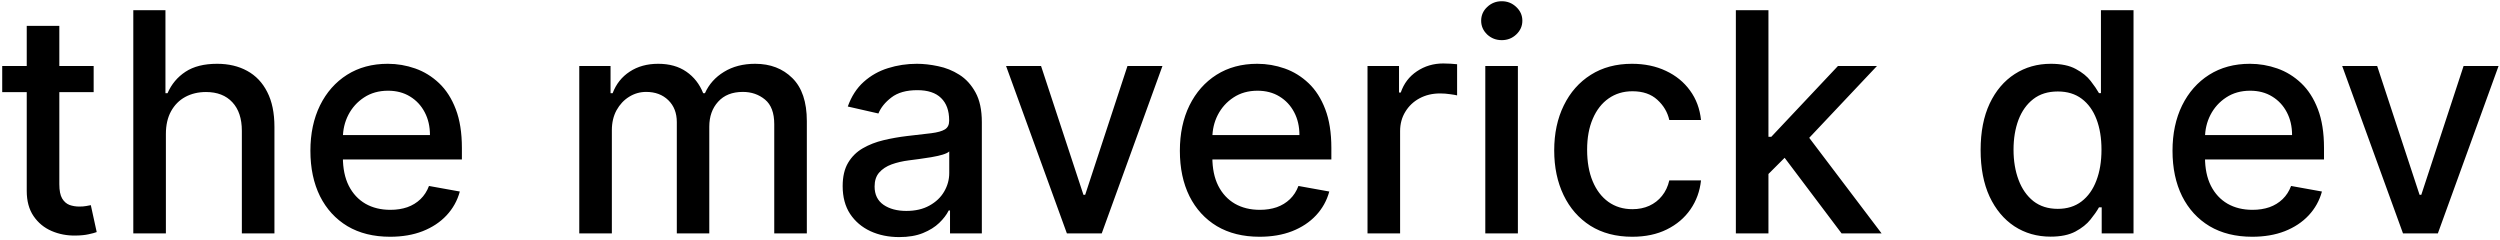 <svg width="782" height="75" viewBox="0 0 782 75" fill="none" xmlns="http://www.w3.org/2000/svg">
<path d="M29.296 20.636V28.818H0.693V20.636H29.296ZM8.364 8.091H18.557V57.625C18.557 59.602 18.852 61.091 19.443 62.091C20.034 63.068 20.796 63.739 21.727 64.102C22.682 64.443 23.716 64.614 24.829 64.614C25.648 64.614 26.364 64.557 26.977 64.443C27.591 64.329 28.068 64.239 28.409 64.171L30.25 72.591C29.659 72.818 28.818 73.046 27.727 73.273C26.636 73.523 25.273 73.659 23.636 73.682C20.954 73.727 18.454 73.25 16.136 72.25C13.818 71.25 11.943 69.704 10.511 67.614C9.08 65.523 8.364 62.898 8.364 59.739V8.091ZM51.889 41.909V73H41.696V3.182H51.753V29.159H52.401C53.628 26.341 55.503 24.102 58.026 22.443C60.548 20.784 63.844 19.954 67.912 19.954C71.503 19.954 74.639 20.693 77.321 22.171C80.026 23.648 82.117 25.852 83.594 28.784C85.094 31.693 85.844 35.33 85.844 39.693V73H75.651V40.92C75.651 37.08 74.662 34.102 72.685 31.989C70.707 29.852 67.957 28.784 64.435 28.784C62.026 28.784 59.867 29.296 57.957 30.318C56.071 31.341 54.582 32.841 53.492 34.818C52.423 36.773 51.889 39.136 51.889 41.909ZM122.014 74.057C116.855 74.057 112.412 72.954 108.685 70.75C104.98 68.523 102.116 65.398 100.094 61.375C98.094 57.33 97.094 52.591 97.094 47.159C97.094 41.795 98.094 37.068 100.094 32.977C102.116 28.886 104.935 25.693 108.548 23.398C112.185 21.102 116.435 19.954 121.298 19.954C124.253 19.954 127.116 20.443 129.889 21.421C132.662 22.398 135.151 23.932 137.355 26.023C139.56 28.114 141.298 30.829 142.571 34.17C143.844 37.489 144.48 41.523 144.48 46.273V49.886H102.855V42.25H134.491C134.491 39.568 133.946 37.193 132.855 35.125C131.764 33.034 130.23 31.386 128.253 30.182C126.298 28.977 124.003 28.375 121.366 28.375C118.503 28.375 116.003 29.079 113.866 30.489C111.753 31.875 110.116 33.693 108.957 35.943C107.821 38.17 107.253 40.591 107.253 43.205V49.17C107.253 52.67 107.866 55.648 109.094 58.102C110.344 60.557 112.082 62.432 114.31 63.727C116.537 65 119.139 65.636 122.116 65.636C124.048 65.636 125.81 65.364 127.401 64.818C128.991 64.25 130.366 63.409 131.526 62.295C132.685 61.182 133.571 59.807 134.185 58.17L143.832 59.909C143.06 62.75 141.673 65.239 139.673 67.375C137.696 69.489 135.207 71.136 132.207 72.318C129.23 73.477 125.832 74.057 122.014 74.057ZM181.196 73V20.636H190.98V29.159H191.628C192.719 26.273 194.503 24.023 196.98 22.409C199.457 20.773 202.423 19.954 205.878 19.954C209.378 19.954 212.31 20.773 214.673 22.409C217.06 24.046 218.821 26.296 219.957 29.159H220.503C221.753 26.364 223.741 24.136 226.469 22.477C229.196 20.796 232.446 19.954 236.219 19.954C240.969 19.954 244.844 21.443 247.844 24.421C250.866 27.398 252.378 31.886 252.378 37.886V73H242.185V38.841C242.185 35.295 241.219 32.727 239.287 31.136C237.355 29.546 235.048 28.75 232.366 28.75C229.048 28.75 226.469 29.773 224.628 31.818C222.787 33.841 221.866 36.443 221.866 39.625V73H211.707V38.193C211.707 35.352 210.821 33.068 209.048 31.341C207.276 29.614 204.969 28.75 202.128 28.75C200.196 28.75 198.412 29.261 196.776 30.284C195.162 31.284 193.855 32.682 192.855 34.477C191.878 36.273 191.389 38.352 191.389 40.716V73H181.196ZM281.278 74.159C277.96 74.159 274.96 73.546 272.278 72.318C269.597 71.068 267.472 69.261 265.903 66.898C264.358 64.534 263.585 61.636 263.585 58.205C263.585 55.25 264.153 52.818 265.29 50.909C266.426 49 267.96 47.489 269.892 46.375C271.824 45.261 273.983 44.42 276.369 43.852C278.756 43.284 281.188 42.852 283.665 42.557C286.801 42.193 289.347 41.898 291.301 41.67C293.256 41.42 294.676 41.023 295.562 40.477C296.449 39.932 296.892 39.045 296.892 37.818V37.58C296.892 34.602 296.051 32.295 294.369 30.659C292.71 29.023 290.233 28.204 286.938 28.204C283.506 28.204 280.801 28.966 278.824 30.489C276.869 31.989 275.517 33.659 274.767 35.5L265.188 33.318C266.324 30.136 267.983 27.568 270.165 25.614C272.369 23.636 274.903 22.204 277.767 21.318C280.631 20.409 283.642 19.954 286.801 19.954C288.892 19.954 291.108 20.204 293.449 20.704C295.813 21.182 298.017 22.068 300.062 23.364C302.131 24.659 303.824 26.511 305.142 28.921C306.46 31.307 307.119 34.409 307.119 38.227V73H297.165V65.841H296.756C296.097 67.159 295.108 68.454 293.79 69.727C292.472 71 290.778 72.057 288.71 72.898C286.642 73.739 284.165 74.159 281.278 74.159ZM283.494 65.977C286.313 65.977 288.722 65.421 290.722 64.307C292.744 63.193 294.278 61.739 295.324 59.943C296.392 58.125 296.926 56.182 296.926 54.114V47.364C296.563 47.727 295.858 48.068 294.812 48.386C293.79 48.682 292.619 48.943 291.301 49.17C289.983 49.375 288.699 49.568 287.449 49.75C286.199 49.909 285.153 50.045 284.312 50.159C282.335 50.409 280.528 50.83 278.892 51.42C277.278 52.011 275.983 52.864 275.006 53.977C274.051 55.068 273.574 56.523 273.574 58.341C273.574 60.864 274.506 62.773 276.369 64.068C278.233 65.341 280.608 65.977 283.494 65.977ZM363.616 20.636L344.628 73H333.719L314.696 20.636H325.639L338.901 60.932H339.446L352.673 20.636H363.616ZM393.983 74.057C388.824 74.057 384.381 72.954 380.653 70.75C376.949 68.523 374.085 65.398 372.062 61.375C370.062 57.33 369.062 52.591 369.062 47.159C369.062 41.795 370.062 37.068 372.062 32.977C374.085 28.886 376.903 25.693 380.517 23.398C384.153 21.102 388.403 19.954 393.267 19.954C396.222 19.954 399.085 20.443 401.858 21.421C404.631 22.398 407.119 23.932 409.324 26.023C411.528 28.114 413.267 30.829 414.54 34.17C415.813 37.489 416.449 41.523 416.449 46.273V49.886H374.824V42.25H406.46C406.46 39.568 405.915 37.193 404.824 35.125C403.733 33.034 402.199 31.386 400.222 30.182C398.267 28.977 395.972 28.375 393.335 28.375C390.472 28.375 387.972 29.079 385.835 30.489C383.722 31.875 382.085 33.693 380.926 35.943C379.79 38.17 379.222 40.591 379.222 43.205V49.17C379.222 52.67 379.835 55.648 381.062 58.102C382.312 60.557 384.051 62.432 386.278 63.727C388.506 65 391.108 65.636 394.085 65.636C396.017 65.636 397.778 65.364 399.369 64.818C400.96 64.25 402.335 63.409 403.494 62.295C404.653 61.182 405.54 59.807 406.153 58.17L415.801 59.909C415.028 62.75 413.642 65.239 411.642 67.375C409.665 69.489 407.176 71.136 404.176 72.318C401.199 73.477 397.801 74.057 393.983 74.057ZM427.759 73V20.636H437.611V28.954H438.156C439.111 26.136 440.793 23.921 443.202 22.307C445.634 20.671 448.384 19.852 451.452 19.852C452.088 19.852 452.838 19.875 453.702 19.921C454.588 19.966 455.281 20.023 455.781 20.091V29.841C455.372 29.727 454.645 29.602 453.599 29.466C452.554 29.307 451.509 29.227 450.463 29.227C448.054 29.227 445.906 29.739 444.02 30.761C442.156 31.761 440.679 33.159 439.588 34.955C438.497 36.727 437.952 38.75 437.952 41.023V73H427.759ZM464.602 73V20.636H474.795V73H464.602ZM469.75 12.557C467.977 12.557 466.455 11.966 465.182 10.784C463.932 9.58 463.307 8.148 463.307 6.489C463.307 4.807 463.932 3.375 465.182 2.193C466.455 0.989 467.977 0.386 469.75 0.386C471.523 0.386 473.034 0.989 474.284 2.193C475.557 3.375 476.193 4.807 476.193 6.489C476.193 8.148 475.557 9.58 474.284 10.784C473.034 11.966 471.523 12.557 469.75 12.557ZM510.565 74.057C505.497 74.057 501.134 72.909 497.474 70.614C493.838 68.296 491.043 65.102 489.088 61.034C487.134 56.966 486.156 52.307 486.156 47.057C486.156 41.739 487.156 37.045 489.156 32.977C491.156 28.886 493.974 25.693 497.611 23.398C501.247 21.102 505.531 19.954 510.463 19.954C514.44 19.954 517.986 20.693 521.099 22.171C524.213 23.625 526.724 25.671 528.634 28.307C530.565 30.943 531.713 34.023 532.077 37.545H522.156C521.611 35.091 520.361 32.977 518.406 31.204C516.474 29.432 513.884 28.546 510.634 28.546C507.793 28.546 505.304 29.296 503.168 30.796C501.054 32.273 499.406 34.386 498.224 37.136C497.043 39.864 496.452 43.091 496.452 46.818C496.452 50.636 497.031 53.932 498.19 56.705C499.349 59.477 500.986 61.625 503.099 63.148C505.236 64.671 507.747 65.432 510.634 65.432C512.565 65.432 514.315 65.079 515.884 64.375C517.474 63.648 518.804 62.614 519.872 61.273C520.963 59.932 521.724 58.318 522.156 56.432H532.077C531.713 59.818 530.611 62.841 528.77 65.5C526.929 68.159 524.463 70.25 521.372 71.773C518.304 73.296 514.702 74.057 510.565 74.057ZM552.352 55.239L552.284 42.795H554.057L574.92 20.636H587.125L563.33 45.864H561.727L552.352 55.239ZM542.977 73V3.182H553.17V73H542.977ZM576.045 73L557.295 48.114L564.318 40.989L588.557 73H576.045ZM641.423 74.023C637.196 74.023 633.423 72.943 630.105 70.784C626.81 68.602 624.219 65.5 622.332 61.477C620.469 57.432 619.537 52.58 619.537 46.92C619.537 41.261 620.48 36.42 622.366 32.398C624.276 28.375 626.889 25.296 630.207 23.159C633.526 21.023 637.287 19.954 641.491 19.954C644.741 19.954 647.355 20.5 649.332 21.591C651.332 22.659 652.878 23.909 653.969 25.341C655.082 26.773 655.946 28.034 656.56 29.125H657.173V3.182H667.366V73H657.412V64.852H656.56C655.946 65.966 655.06 67.239 653.901 68.671C652.764 70.102 651.196 71.352 649.196 72.421C647.196 73.489 644.605 74.023 641.423 74.023ZM643.673 65.329C646.605 65.329 649.082 64.557 651.105 63.011C653.151 61.443 654.696 59.273 655.741 56.5C656.81 53.727 657.344 50.5 657.344 46.818C657.344 43.182 656.821 40 655.776 37.273C654.73 34.545 653.196 32.42 651.173 30.898C649.151 29.375 646.651 28.614 643.673 28.614C640.605 28.614 638.048 29.409 636.003 31C633.957 32.591 632.412 34.761 631.366 37.511C630.344 40.261 629.832 43.364 629.832 46.818C629.832 50.318 630.355 53.466 631.401 56.261C632.446 59.057 633.991 61.273 636.037 62.909C638.105 64.523 640.651 65.329 643.673 65.329ZM704.483 74.057C699.324 74.057 694.881 72.954 691.153 70.75C687.449 68.523 684.585 65.398 682.562 61.375C680.562 57.33 679.562 52.591 679.562 47.159C679.562 41.795 680.562 37.068 682.562 32.977C684.585 28.886 687.403 25.693 691.017 23.398C694.653 21.102 698.903 19.954 703.767 19.954C706.722 19.954 709.585 20.443 712.358 21.421C715.131 22.398 717.619 23.932 719.824 26.023C722.028 28.114 723.767 30.829 725.04 34.17C726.313 37.489 726.949 41.523 726.949 46.273V49.886H685.324V42.25H716.96C716.96 39.568 716.415 37.193 715.324 35.125C714.233 33.034 712.699 31.386 710.722 30.182C708.767 28.977 706.472 28.375 703.835 28.375C700.972 28.375 698.472 29.079 696.335 30.489C694.222 31.875 692.585 33.693 691.426 35.943C690.29 38.17 689.722 40.591 689.722 43.205V49.17C689.722 52.67 690.335 55.648 691.562 58.102C692.812 60.557 694.551 62.432 696.778 63.727C699.006 65 701.608 65.636 704.585 65.636C706.517 65.636 708.278 65.364 709.869 64.818C711.46 64.25 712.835 63.409 713.994 62.295C715.153 61.182 716.04 59.807 716.653 58.17L726.301 59.909C725.528 62.75 724.142 65.239 722.142 67.375C720.165 69.489 717.676 71.136 714.676 72.318C711.699 73.477 708.301 74.057 704.483 74.057ZM781.554 20.636L762.565 73H751.656L732.634 20.636H743.577L756.838 60.932H757.384L770.611 20.636H781.554Z" fill="black"/>
</svg>
